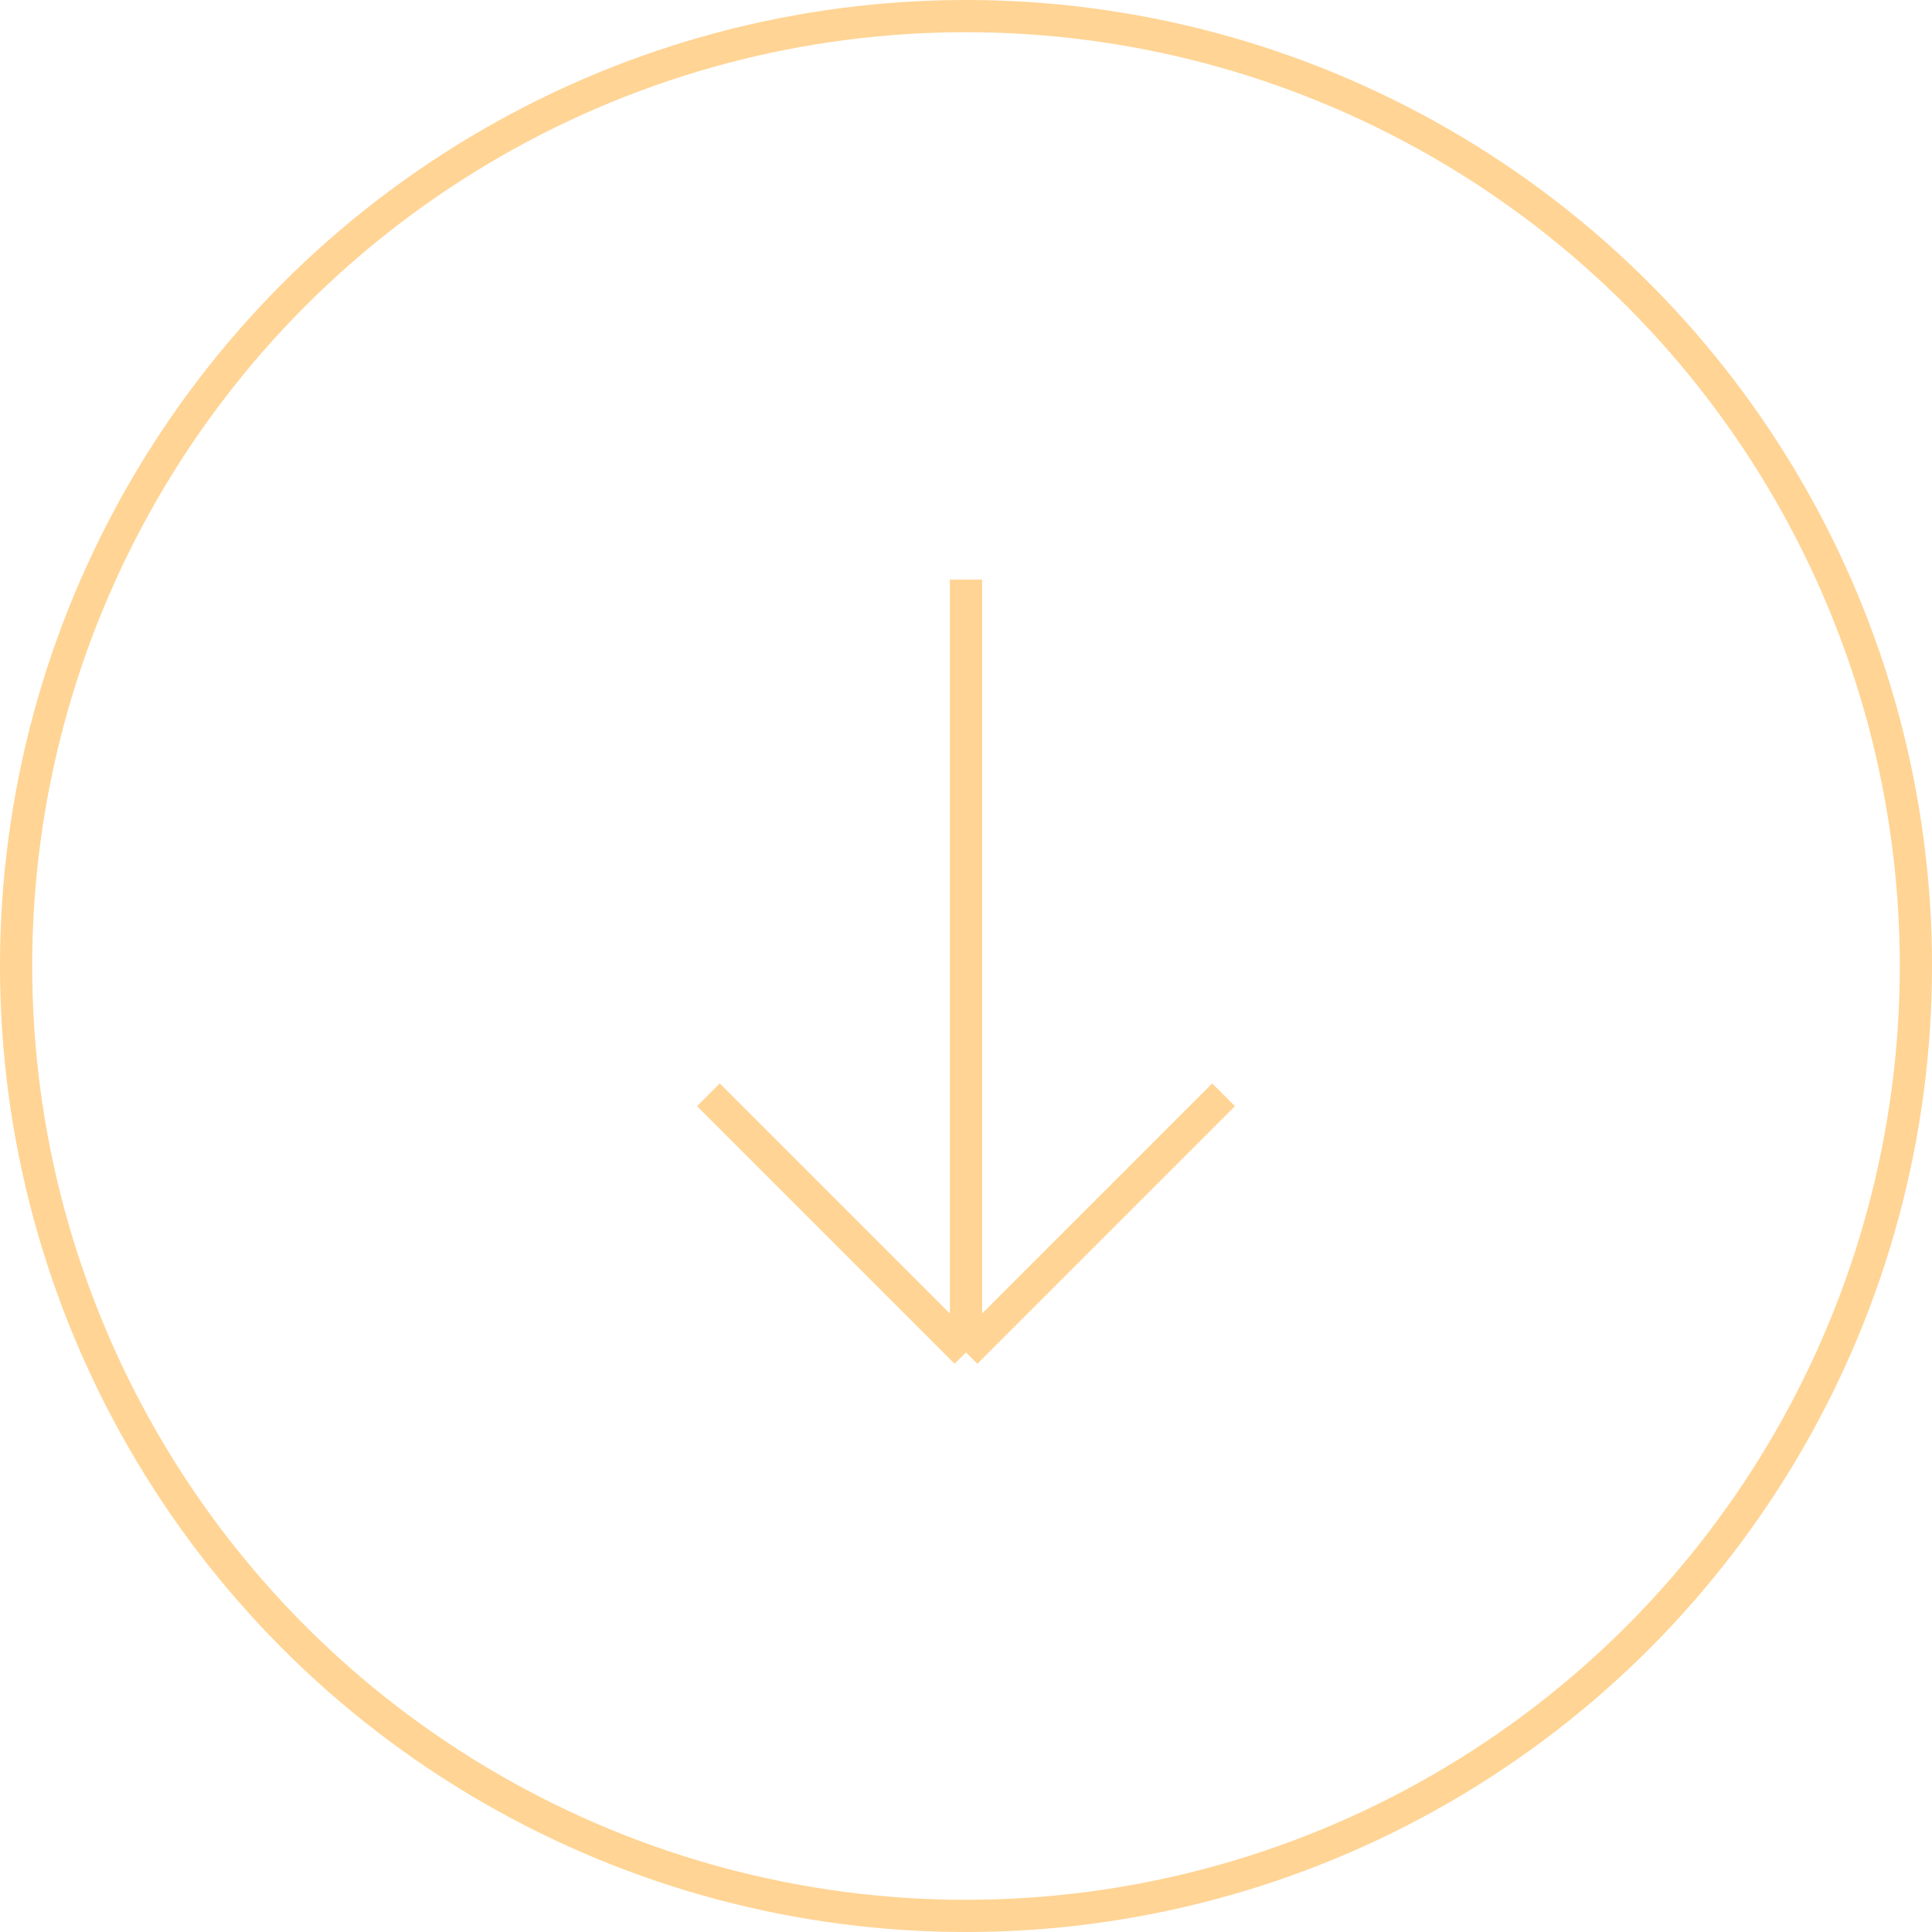 <svg width="60" height="60" viewBox="0 0 60 60" fill="none" xmlns="http://www.w3.org/2000/svg">
<circle cx="30" cy="30" r="29.5" transform="rotate(-180 30 30)" stroke="#FFD494"/>
<path d="M30 18L30 42M30 42L22 34M30 42L38 34" stroke="#FFD494"/>
</svg>
